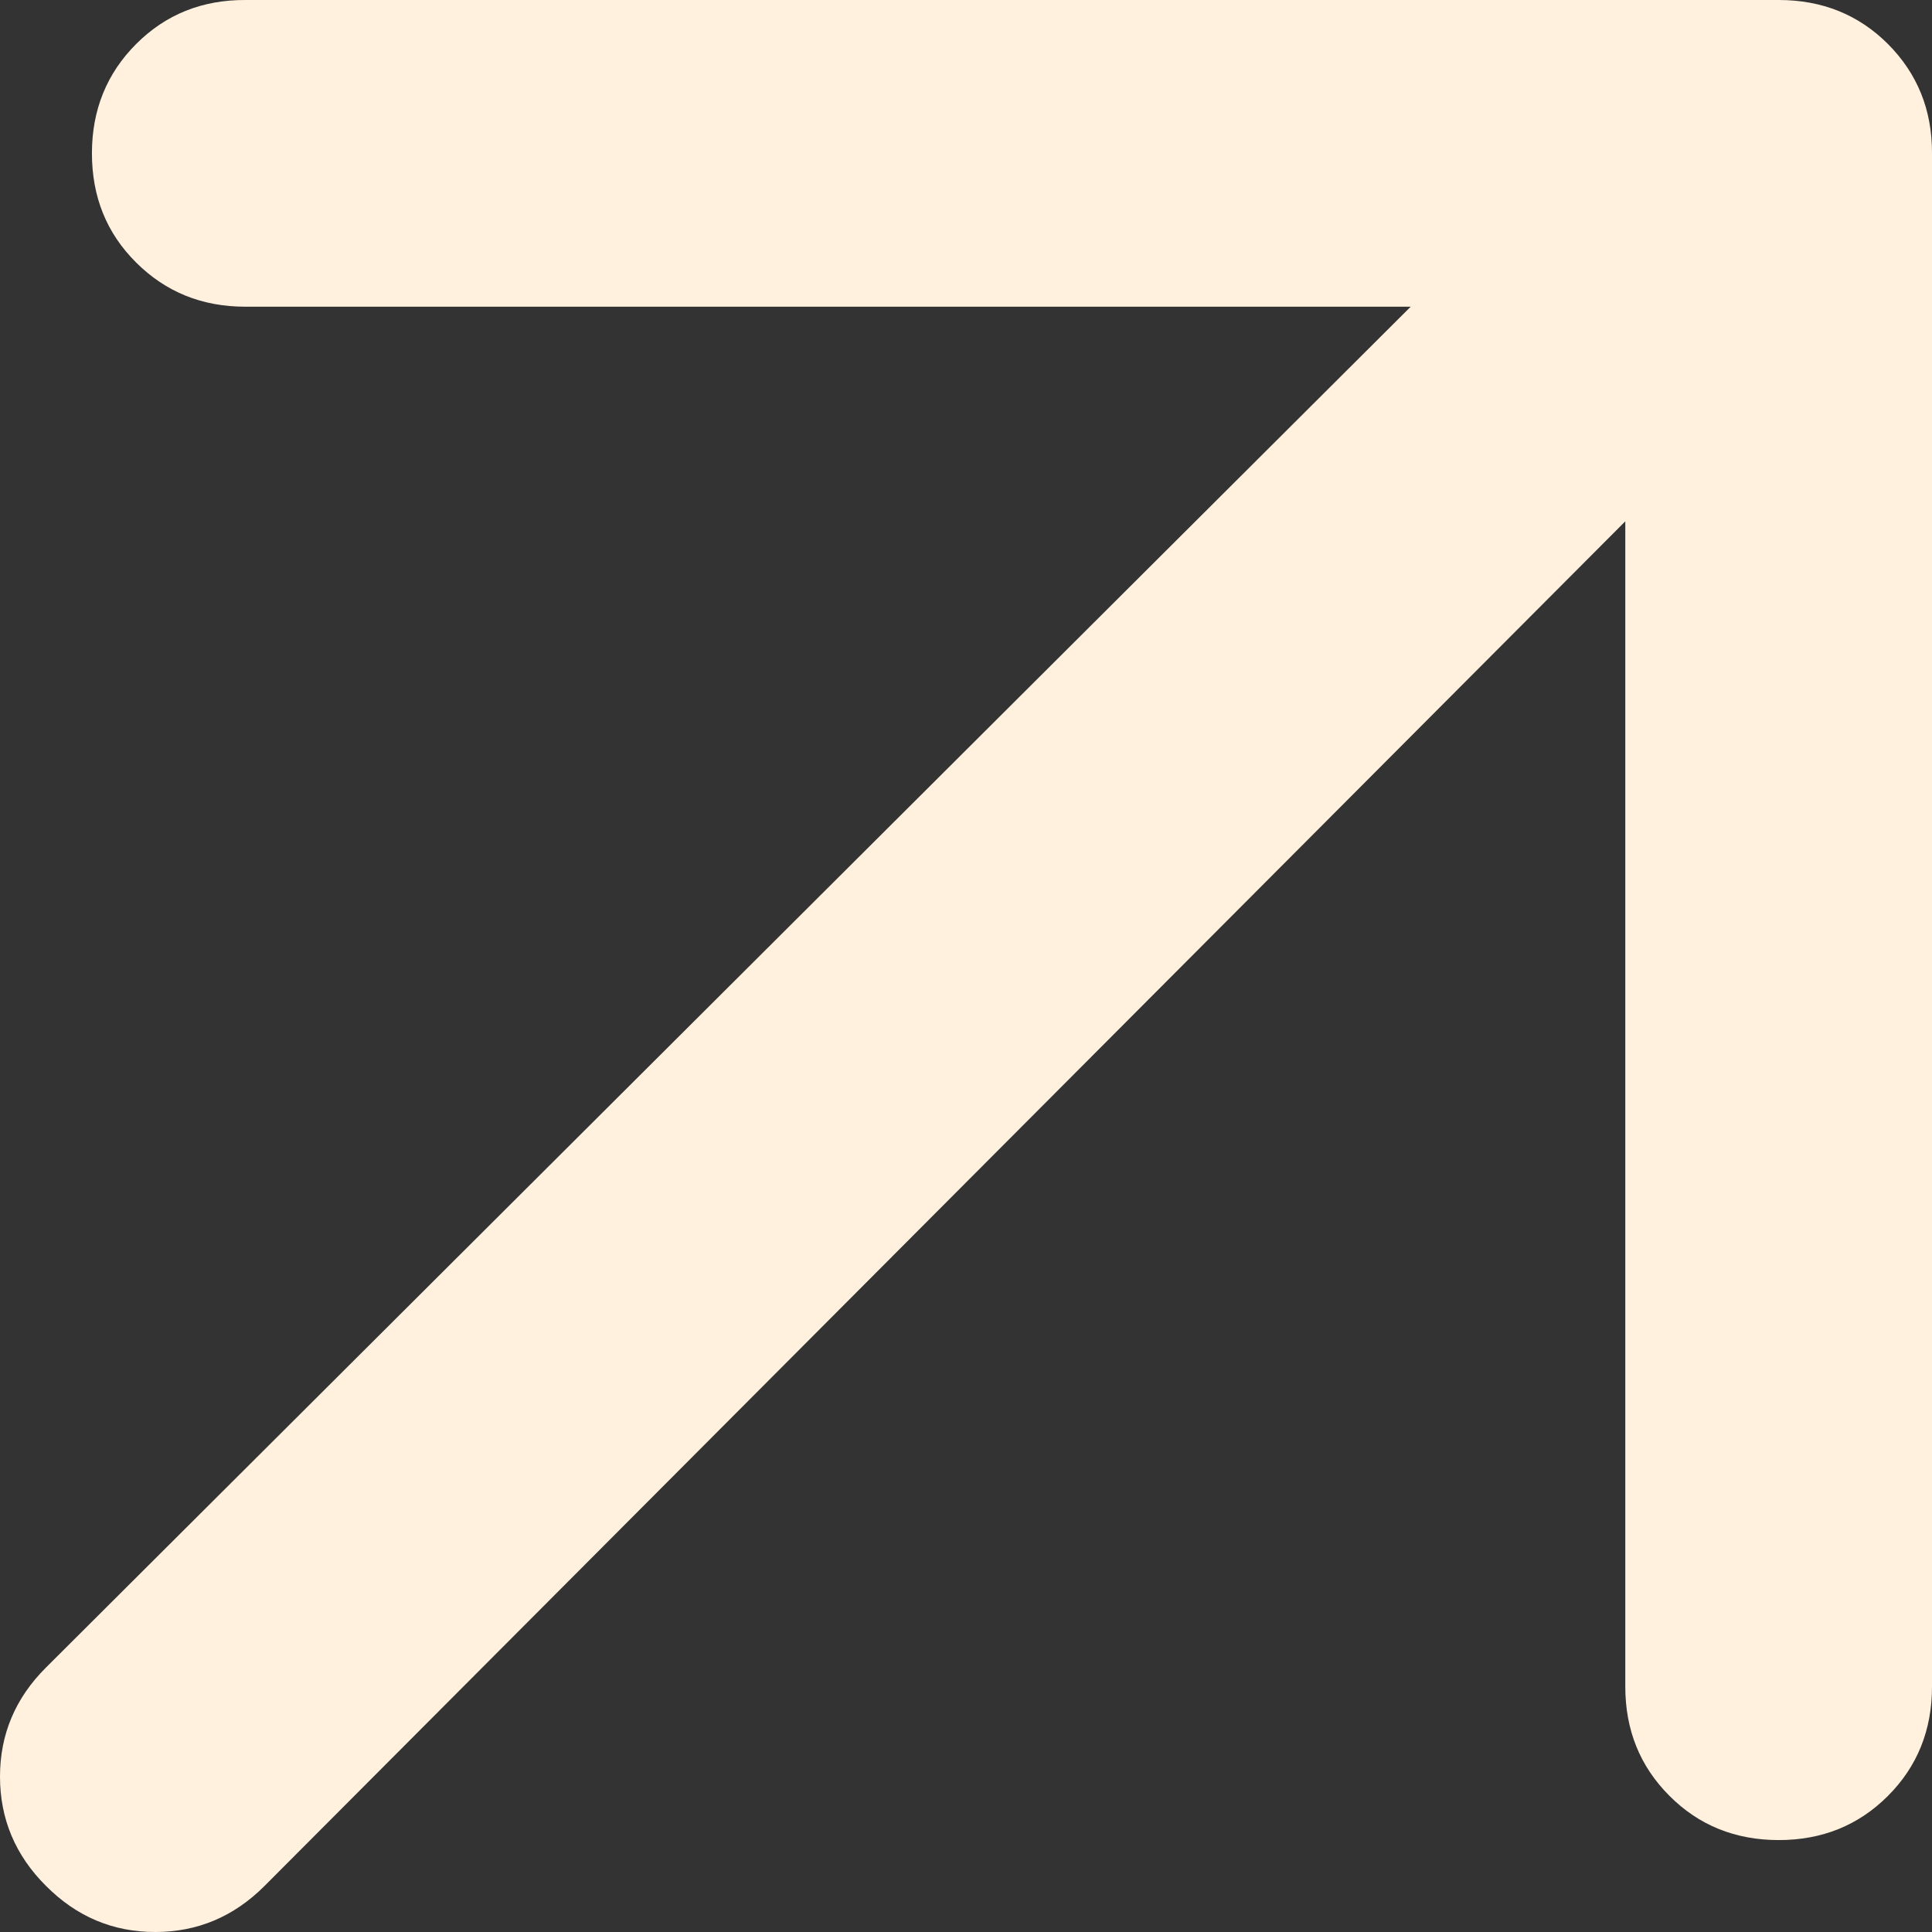 <?xml version="1.0" encoding="UTF-8"?> <svg xmlns="http://www.w3.org/2000/svg" width="12" height="12" viewBox="0 0 12 12" fill="none"><rect x="0" y="0" width="12" height="12" fill="#333333" stroke="none"/> <path d="M10.095 3.238L1.643 11.714C1.452 11.905 1.226 12 0.964 12C0.702 12 0.476 11.905 0.286 11.714C0.095 11.524 0 11.297 0 11.035C0 10.773 0.095 10.547 0.286 10.357L8.762 1.905H1.524C1.254 1.905 1.028 1.813 0.845 1.63C0.662 1.448 0.571 1.222 0.571 0.952C0.571 0.683 0.663 0.456 0.846 0.273C1.029 0.09 1.255 -0.001 1.524 3.29543e-06H11.048C11.318 3.29543e-06 11.544 0.091 11.727 0.274C11.909 0.457 12.001 0.683 12 0.952V10.476C12 10.746 11.909 10.972 11.726 11.155C11.543 11.338 11.317 11.429 11.048 11.429C10.778 11.429 10.551 11.337 10.369 11.154C10.186 10.971 10.095 10.745 10.095 10.476V3.238Z" fill="#FFF1DE"></path> </svg> 